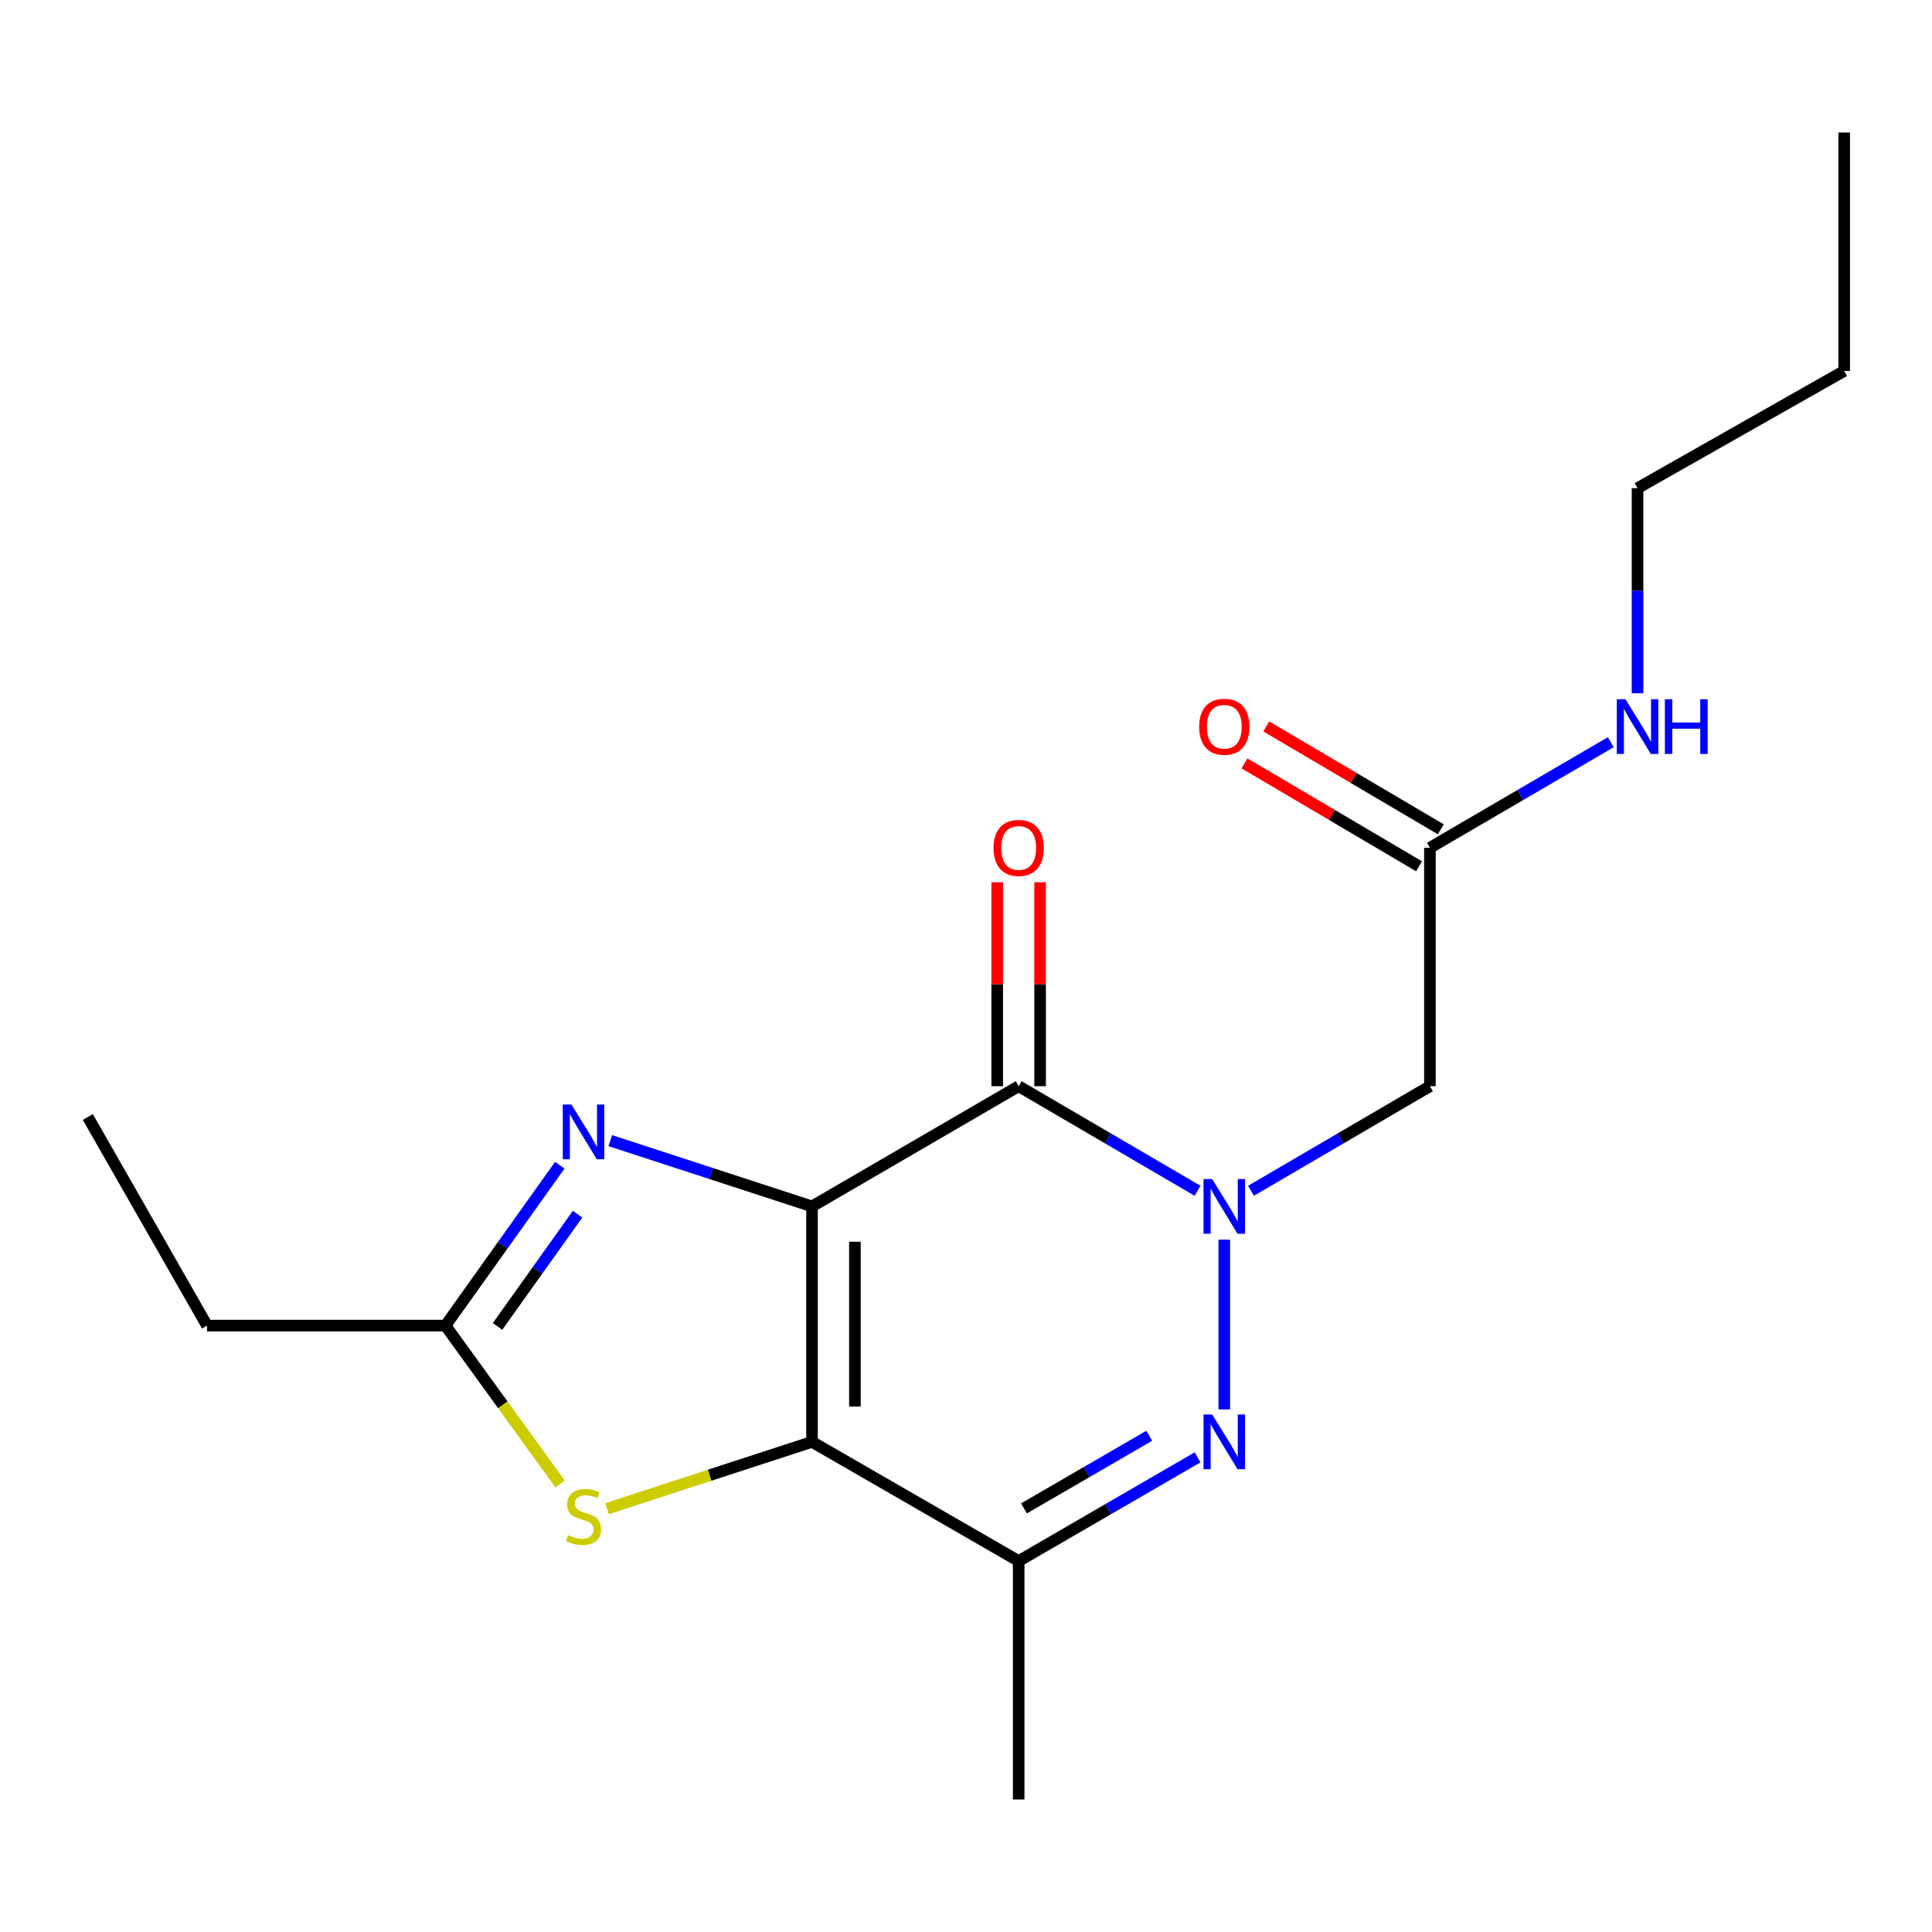 <?xml version='1.0' encoding='iso-8859-1'?>
<svg version='1.1' baseProfile='full'
              xmlns='http://www.w3.org/2000/svg'
                      xmlns:rdkit='http://www.rdkit.org/xml'
                      xmlns:xlink='http://www.w3.org/1999/xlink'
                  xml:space='preserve'
width='1000px' height='1000px' viewBox='0 0 1000 1000'>
<!-- END OF HEADER -->
<rect style='opacity:1.0;fill:#FFFFFF;stroke:none' width='1000' height='1000' x='0' y='0'> </rect>
<path class='bond-0' d='M 420.3,624.435 L 420.3,746.304' style='fill:none;fill-rule:evenodd;stroke:#000000;stroke-width:6px;stroke-linecap:butt;stroke-linejoin:miter;stroke-opacity:1' />
<path class='bond-0' d='M 442.5,642.715 L 442.5,728.023' style='fill:none;fill-rule:evenodd;stroke:#000000;stroke-width:6px;stroke-linecap:butt;stroke-linejoin:miter;stroke-opacity:1' />
<path class='bond-2' d='M 420.3,624.435 L 527.257,562.211' style='fill:none;fill-rule:evenodd;stroke:#000000;stroke-width:6px;stroke-linecap:butt;stroke-linejoin:miter;stroke-opacity:1' />
<path class='bond-4' d='M 420.3,624.435 L 368.091,607.414' style='fill:none;fill-rule:evenodd;stroke:#000000;stroke-width:6px;stroke-linecap:butt;stroke-linejoin:miter;stroke-opacity:1' />
<path class='bond-4' d='M 368.091,607.414 L 315.882,590.394' style='fill:none;fill-rule:evenodd;stroke:#0000FF;stroke-width:6px;stroke-linecap:butt;stroke-linejoin:miter;stroke-opacity:1' />
<path class='bond-5' d='M 420.3,746.304 L 527.257,807.997' style='fill:none;fill-rule:evenodd;stroke:#000000;stroke-width:6px;stroke-linecap:butt;stroke-linejoin:miter;stroke-opacity:1' />
<path class='bond-6' d='M 420.3,746.304 L 367.261,763.594' style='fill:none;fill-rule:evenodd;stroke:#000000;stroke-width:6px;stroke-linecap:butt;stroke-linejoin:miter;stroke-opacity:1' />
<path class='bond-6' d='M 367.261,763.594 L 314.222,780.885' style='fill:none;fill-rule:evenodd;stroke:#CCCC00;stroke-width:6px;stroke-linecap:butt;stroke-linejoin:miter;stroke-opacity:1' />
<path class='bond-1' d='M 619.863,616.353 L 573.56,589.282' style='fill:none;fill-rule:evenodd;stroke:#0000FF;stroke-width:6px;stroke-linecap:butt;stroke-linejoin:miter;stroke-opacity:1' />
<path class='bond-1' d='M 573.56,589.282 L 527.257,562.211' style='fill:none;fill-rule:evenodd;stroke:#000000;stroke-width:6px;stroke-linecap:butt;stroke-linejoin:miter;stroke-opacity:1' />
<path class='bond-3' d='M 633.685,641.641 L 633.685,729.527' style='fill:none;fill-rule:evenodd;stroke:#0000FF;stroke-width:6px;stroke-linecap:butt;stroke-linejoin:miter;stroke-opacity:1' />
<path class='bond-7' d='M 647.507,616.354 L 693.816,589.283' style='fill:none;fill-rule:evenodd;stroke:#0000FF;stroke-width:6px;stroke-linecap:butt;stroke-linejoin:miter;stroke-opacity:1' />
<path class='bond-7' d='M 693.816,589.283 L 740.124,562.211' style='fill:none;fill-rule:evenodd;stroke:#000000;stroke-width:6px;stroke-linecap:butt;stroke-linejoin:miter;stroke-opacity:1' />
<path class='bond-10' d='M 538.358,562.211 L 538.358,509.434' style='fill:none;fill-rule:evenodd;stroke:#000000;stroke-width:6px;stroke-linecap:butt;stroke-linejoin:miter;stroke-opacity:1' />
<path class='bond-10' d='M 538.358,509.434 L 538.358,456.658' style='fill:none;fill-rule:evenodd;stroke:#FF0000;stroke-width:6px;stroke-linecap:butt;stroke-linejoin:miter;stroke-opacity:1' />
<path class='bond-10' d='M 516.157,562.211 L 516.157,509.434' style='fill:none;fill-rule:evenodd;stroke:#000000;stroke-width:6px;stroke-linecap:butt;stroke-linejoin:miter;stroke-opacity:1' />
<path class='bond-10' d='M 516.157,509.434 L 516.157,456.658' style='fill:none;fill-rule:evenodd;stroke:#FF0000;stroke-width:6px;stroke-linecap:butt;stroke-linejoin:miter;stroke-opacity:1' />
<path class='bond-20' d='M 619.869,754.312 L 573.563,781.154' style='fill:none;fill-rule:evenodd;stroke:#0000FF;stroke-width:6px;stroke-linecap:butt;stroke-linejoin:miter;stroke-opacity:1' />
<path class='bond-20' d='M 573.563,781.154 L 527.257,807.997' style='fill:none;fill-rule:evenodd;stroke:#000000;stroke-width:6px;stroke-linecap:butt;stroke-linejoin:miter;stroke-opacity:1' />
<path class='bond-20' d='M 594.844,743.158 L 562.43,761.947' style='fill:none;fill-rule:evenodd;stroke:#0000FF;stroke-width:6px;stroke-linecap:butt;stroke-linejoin:miter;stroke-opacity:1' />
<path class='bond-20' d='M 562.43,761.947 L 530.015,780.737' style='fill:none;fill-rule:evenodd;stroke:#000000;stroke-width:6px;stroke-linecap:butt;stroke-linejoin:miter;stroke-opacity:1' />
<path class='bond-8' d='M 289.744,603.117 L 260.157,644.622' style='fill:none;fill-rule:evenodd;stroke:#0000FF;stroke-width:6px;stroke-linecap:butt;stroke-linejoin:miter;stroke-opacity:1' />
<path class='bond-8' d='M 260.157,644.622 L 230.571,686.128' style='fill:none;fill-rule:evenodd;stroke:#000000;stroke-width:6px;stroke-linecap:butt;stroke-linejoin:miter;stroke-opacity:1' />
<path class='bond-8' d='M 298.946,628.455 L 278.235,657.509' style='fill:none;fill-rule:evenodd;stroke:#0000FF;stroke-width:6px;stroke-linecap:butt;stroke-linejoin:miter;stroke-opacity:1' />
<path class='bond-8' d='M 278.235,657.509 L 257.524,686.563' style='fill:none;fill-rule:evenodd;stroke:#000000;stroke-width:6px;stroke-linecap:butt;stroke-linejoin:miter;stroke-opacity:1' />
<path class='bond-13' d='M 527.257,807.997 L 527.257,931.407' style='fill:none;fill-rule:evenodd;stroke:#000000;stroke-width:6px;stroke-linecap:butt;stroke-linejoin:miter;stroke-opacity:1' />
<path class='bond-19' d='M 289.905,768.104 L 260.238,727.116' style='fill:none;fill-rule:evenodd;stroke:#CCCC00;stroke-width:6px;stroke-linecap:butt;stroke-linejoin:miter;stroke-opacity:1' />
<path class='bond-19' d='M 260.238,727.116 L 230.571,686.128' style='fill:none;fill-rule:evenodd;stroke:#000000;stroke-width:6px;stroke-linecap:butt;stroke-linejoin:miter;stroke-opacity:1' />
<path class='bond-9' d='M 740.124,562.211 L 740.124,438.813' style='fill:none;fill-rule:evenodd;stroke:#000000;stroke-width:6px;stroke-linecap:butt;stroke-linejoin:miter;stroke-opacity:1' />
<path class='bond-14' d='M 230.571,686.128 L 107.16,686.128' style='fill:none;fill-rule:evenodd;stroke:#000000;stroke-width:6px;stroke-linecap:butt;stroke-linejoin:miter;stroke-opacity:1' />
<path class='bond-11' d='M 745.76,429.249 L 700.585,402.626' style='fill:none;fill-rule:evenodd;stroke:#000000;stroke-width:6px;stroke-linecap:butt;stroke-linejoin:miter;stroke-opacity:1' />
<path class='bond-11' d='M 700.585,402.626 L 655.409,376.002' style='fill:none;fill-rule:evenodd;stroke:#FF0000;stroke-width:6px;stroke-linecap:butt;stroke-linejoin:miter;stroke-opacity:1' />
<path class='bond-11' d='M 734.488,448.376 L 689.313,421.752' style='fill:none;fill-rule:evenodd;stroke:#000000;stroke-width:6px;stroke-linecap:butt;stroke-linejoin:miter;stroke-opacity:1' />
<path class='bond-11' d='M 689.313,421.752 L 644.138,395.128' style='fill:none;fill-rule:evenodd;stroke:#FF0000;stroke-width:6px;stroke-linecap:butt;stroke-linejoin:miter;stroke-opacity:1' />
<path class='bond-12' d='M 740.124,438.813 L 786.931,411.491' style='fill:none;fill-rule:evenodd;stroke:#000000;stroke-width:6px;stroke-linecap:butt;stroke-linejoin:miter;stroke-opacity:1' />
<path class='bond-12' d='M 786.931,411.491 L 833.737,384.169' style='fill:none;fill-rule:evenodd;stroke:#0000FF;stroke-width:6px;stroke-linecap:butt;stroke-linejoin:miter;stroke-opacity:1' />
<path class='bond-15' d='M 847.588,358.838 L 847.588,305.755' style='fill:none;fill-rule:evenodd;stroke:#0000FF;stroke-width:6px;stroke-linecap:butt;stroke-linejoin:miter;stroke-opacity:1' />
<path class='bond-15' d='M 847.588,305.755 L 847.588,252.673' style='fill:none;fill-rule:evenodd;stroke:#000000;stroke-width:6px;stroke-linecap:butt;stroke-linejoin:miter;stroke-opacity:1' />
<path class='bond-17' d='M 107.16,686.128 L 45.455,578.159' style='fill:none;fill-rule:evenodd;stroke:#000000;stroke-width:6px;stroke-linecap:butt;stroke-linejoin:miter;stroke-opacity:1' />
<path class='bond-16' d='M 847.588,252.673 L 954.545,192.003' style='fill:none;fill-rule:evenodd;stroke:#000000;stroke-width:6px;stroke-linecap:butt;stroke-linejoin:miter;stroke-opacity:1' />
<path class='bond-18' d='M 954.545,192.003 L 954.545,68.593' style='fill:none;fill-rule:evenodd;stroke:#000000;stroke-width:6px;stroke-linecap:butt;stroke-linejoin:miter;stroke-opacity:1' />
<path  class='atom-2' d='M 627.425 610.275
L 636.705 625.275
Q 637.625 626.755, 639.105 629.435
Q 640.585 632.115, 640.665 632.275
L 640.665 610.275
L 644.425 610.275
L 644.425 638.595
L 640.545 638.595
L 630.585 622.195
Q 629.425 620.275, 628.185 618.075
Q 626.985 615.875, 626.625 615.195
L 626.625 638.595
L 622.945 638.595
L 622.945 610.275
L 627.425 610.275
' fill='#0000FF'/>
<path  class='atom-4' d='M 627.425 732.144
L 636.705 747.144
Q 637.625 748.624, 639.105 751.304
Q 640.585 753.984, 640.665 754.144
L 640.665 732.144
L 644.425 732.144
L 644.425 760.464
L 640.545 760.464
L 630.585 744.064
Q 629.425 742.144, 628.185 739.944
Q 626.985 737.744, 626.625 737.064
L 626.625 760.464
L 622.945 760.464
L 622.945 732.144
L 627.425 732.144
' fill='#0000FF'/>
<path  class='atom-5' d='M 295.772 571.719
L 305.052 586.719
Q 305.972 588.199, 307.452 590.879
Q 308.932 593.559, 309.012 593.719
L 309.012 571.719
L 312.772 571.719
L 312.772 600.039
L 308.892 600.039
L 298.932 583.639
Q 297.772 581.719, 296.532 579.519
Q 295.332 577.319, 294.972 576.639
L 294.972 600.039
L 291.292 600.039
L 291.292 571.719
L 295.772 571.719
' fill='#0000FF'/>
<path  class='atom-7' d='M 294.032 794.579
Q 294.352 794.699, 295.672 795.259
Q 296.992 795.819, 298.432 796.179
Q 299.912 796.499, 301.352 796.499
Q 304.032 796.499, 305.592 795.219
Q 307.152 793.899, 307.152 791.619
Q 307.152 790.059, 306.352 789.099
Q 305.592 788.139, 304.392 787.619
Q 303.192 787.099, 301.192 786.499
Q 298.672 785.739, 297.152 785.019
Q 295.672 784.299, 294.592 782.779
Q 293.552 781.259, 293.552 778.699
Q 293.552 775.139, 295.952 772.939
Q 298.392 770.739, 303.192 770.739
Q 306.472 770.739, 310.192 772.299
L 309.272 775.379
Q 305.872 773.979, 303.312 773.979
Q 300.552 773.979, 299.032 775.139
Q 297.512 776.259, 297.552 778.219
Q 297.552 779.739, 298.312 780.659
Q 299.112 781.579, 300.232 782.099
Q 301.392 782.619, 303.312 783.219
Q 305.872 784.019, 307.392 784.819
Q 308.912 785.619, 309.992 787.259
Q 311.112 788.859, 311.112 791.619
Q 311.112 795.539, 308.472 797.659
Q 305.872 799.739, 301.512 799.739
Q 298.992 799.739, 297.072 799.179
Q 295.192 798.659, 292.952 797.739
L 294.032 794.579
' fill='#CCCC00'/>
<path  class='atom-11' d='M 514.257 438.893
Q 514.257 432.093, 517.617 428.293
Q 520.977 424.493, 527.257 424.493
Q 533.537 424.493, 536.897 428.293
Q 540.257 432.093, 540.257 438.893
Q 540.257 445.773, 536.857 449.693
Q 533.457 453.573, 527.257 453.573
Q 521.017 453.573, 517.617 449.693
Q 514.257 445.813, 514.257 438.893
M 527.257 450.373
Q 531.577 450.373, 533.897 447.493
Q 536.257 444.573, 536.257 438.893
Q 536.257 433.333, 533.897 430.533
Q 531.577 427.693, 527.257 427.693
Q 522.937 427.693, 520.577 430.493
Q 518.257 433.293, 518.257 438.893
Q 518.257 444.613, 520.577 447.493
Q 522.937 450.373, 527.257 450.373
' fill='#FF0000'/>
<path  class='atom-12' d='M 620.685 376.164
Q 620.685 369.364, 624.045 365.564
Q 627.405 361.764, 633.685 361.764
Q 639.965 361.764, 643.325 365.564
Q 646.685 369.364, 646.685 376.164
Q 646.685 383.044, 643.285 386.964
Q 639.885 390.844, 633.685 390.844
Q 627.445 390.844, 624.045 386.964
Q 620.685 383.084, 620.685 376.164
M 633.685 387.644
Q 638.005 387.644, 640.325 384.764
Q 642.685 381.844, 642.685 376.164
Q 642.685 370.604, 640.325 367.804
Q 638.005 364.964, 633.685 364.964
Q 629.365 364.964, 627.005 367.764
Q 624.685 370.564, 624.685 376.164
Q 624.685 381.884, 627.005 384.764
Q 629.365 387.644, 633.685 387.644
' fill='#FF0000'/>
<path  class='atom-13' d='M 841.328 361.924
L 850.608 376.924
Q 851.528 378.404, 853.008 381.084
Q 854.488 383.764, 854.568 383.924
L 854.568 361.924
L 858.328 361.924
L 858.328 390.244
L 854.448 390.244
L 844.488 373.844
Q 843.328 371.924, 842.088 369.724
Q 840.888 367.524, 840.528 366.844
L 840.528 390.244
L 836.848 390.244
L 836.848 361.924
L 841.328 361.924
' fill='#0000FF'/>
<path  class='atom-13' d='M 861.728 361.924
L 865.568 361.924
L 865.568 373.964
L 880.048 373.964
L 880.048 361.924
L 883.888 361.924
L 883.888 390.244
L 880.048 390.244
L 880.048 377.164
L 865.568 377.164
L 865.568 390.244
L 861.728 390.244
L 861.728 361.924
' fill='#0000FF'/>
</svg>
